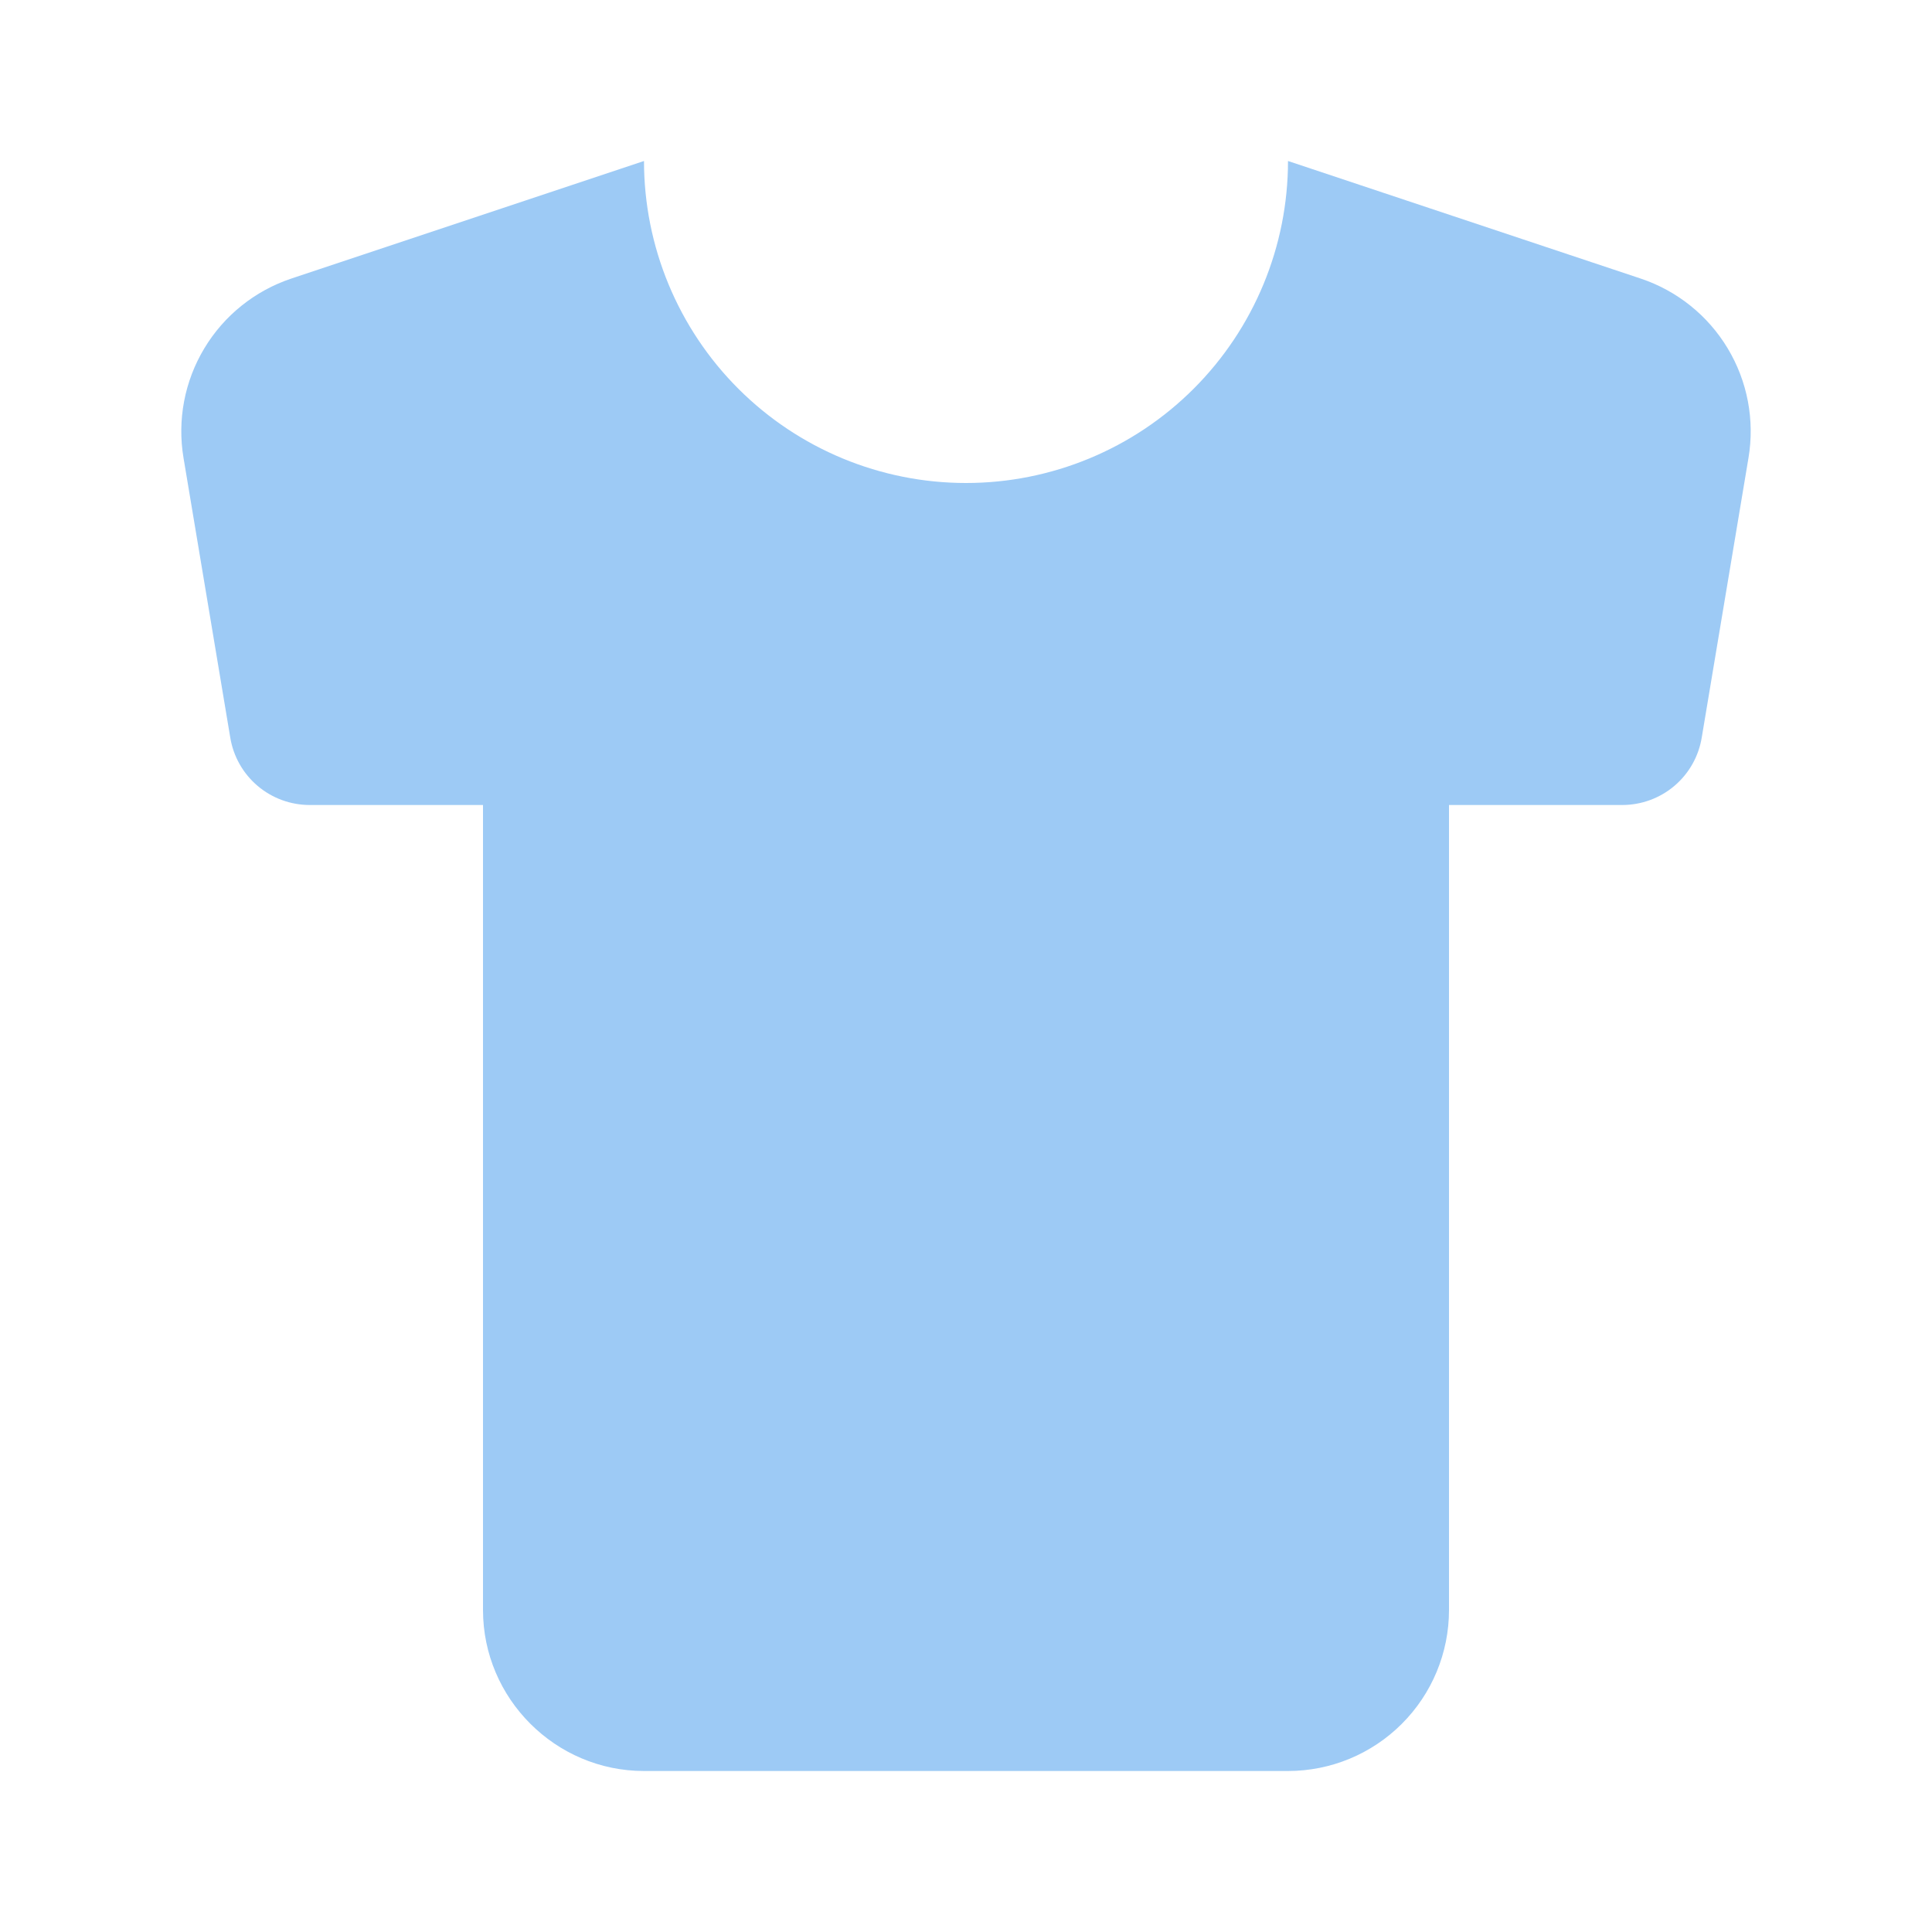 <svg width="48" height="48" viewBox="0 0 48 48" fill="none" xmlns="http://www.w3.org/2000/svg">
<path d="M40.76 6.92L32 4C32 6.122 31.157 8.157 29.657 9.657C28.157 11.157 26.122 12 24 12C21.878 12 19.843 11.157 18.343 9.657C16.843 8.157 16 6.122 16 4L7.24 6.92C6.335 7.222 5.567 7.837 5.076 8.655C4.584 9.473 4.401 10.439 4.56 11.38L5.72 18.32C5.796 18.79 6.037 19.217 6.4 19.525C6.763 19.833 7.224 20.001 7.7 20H12V40C12 42.2 13.8 44 16 44H32C33.061 44 34.078 43.579 34.828 42.828C35.579 42.078 36 41.061 36 40V20H40.3C40.776 20.001 41.237 19.833 41.6 19.525C41.963 19.217 42.204 18.79 42.28 18.32L43.44 11.38C43.599 10.439 43.416 9.473 42.924 8.655C42.433 7.837 41.665 7.222 40.76 6.92Z" fill="#9DCAF5"/>
</svg>
